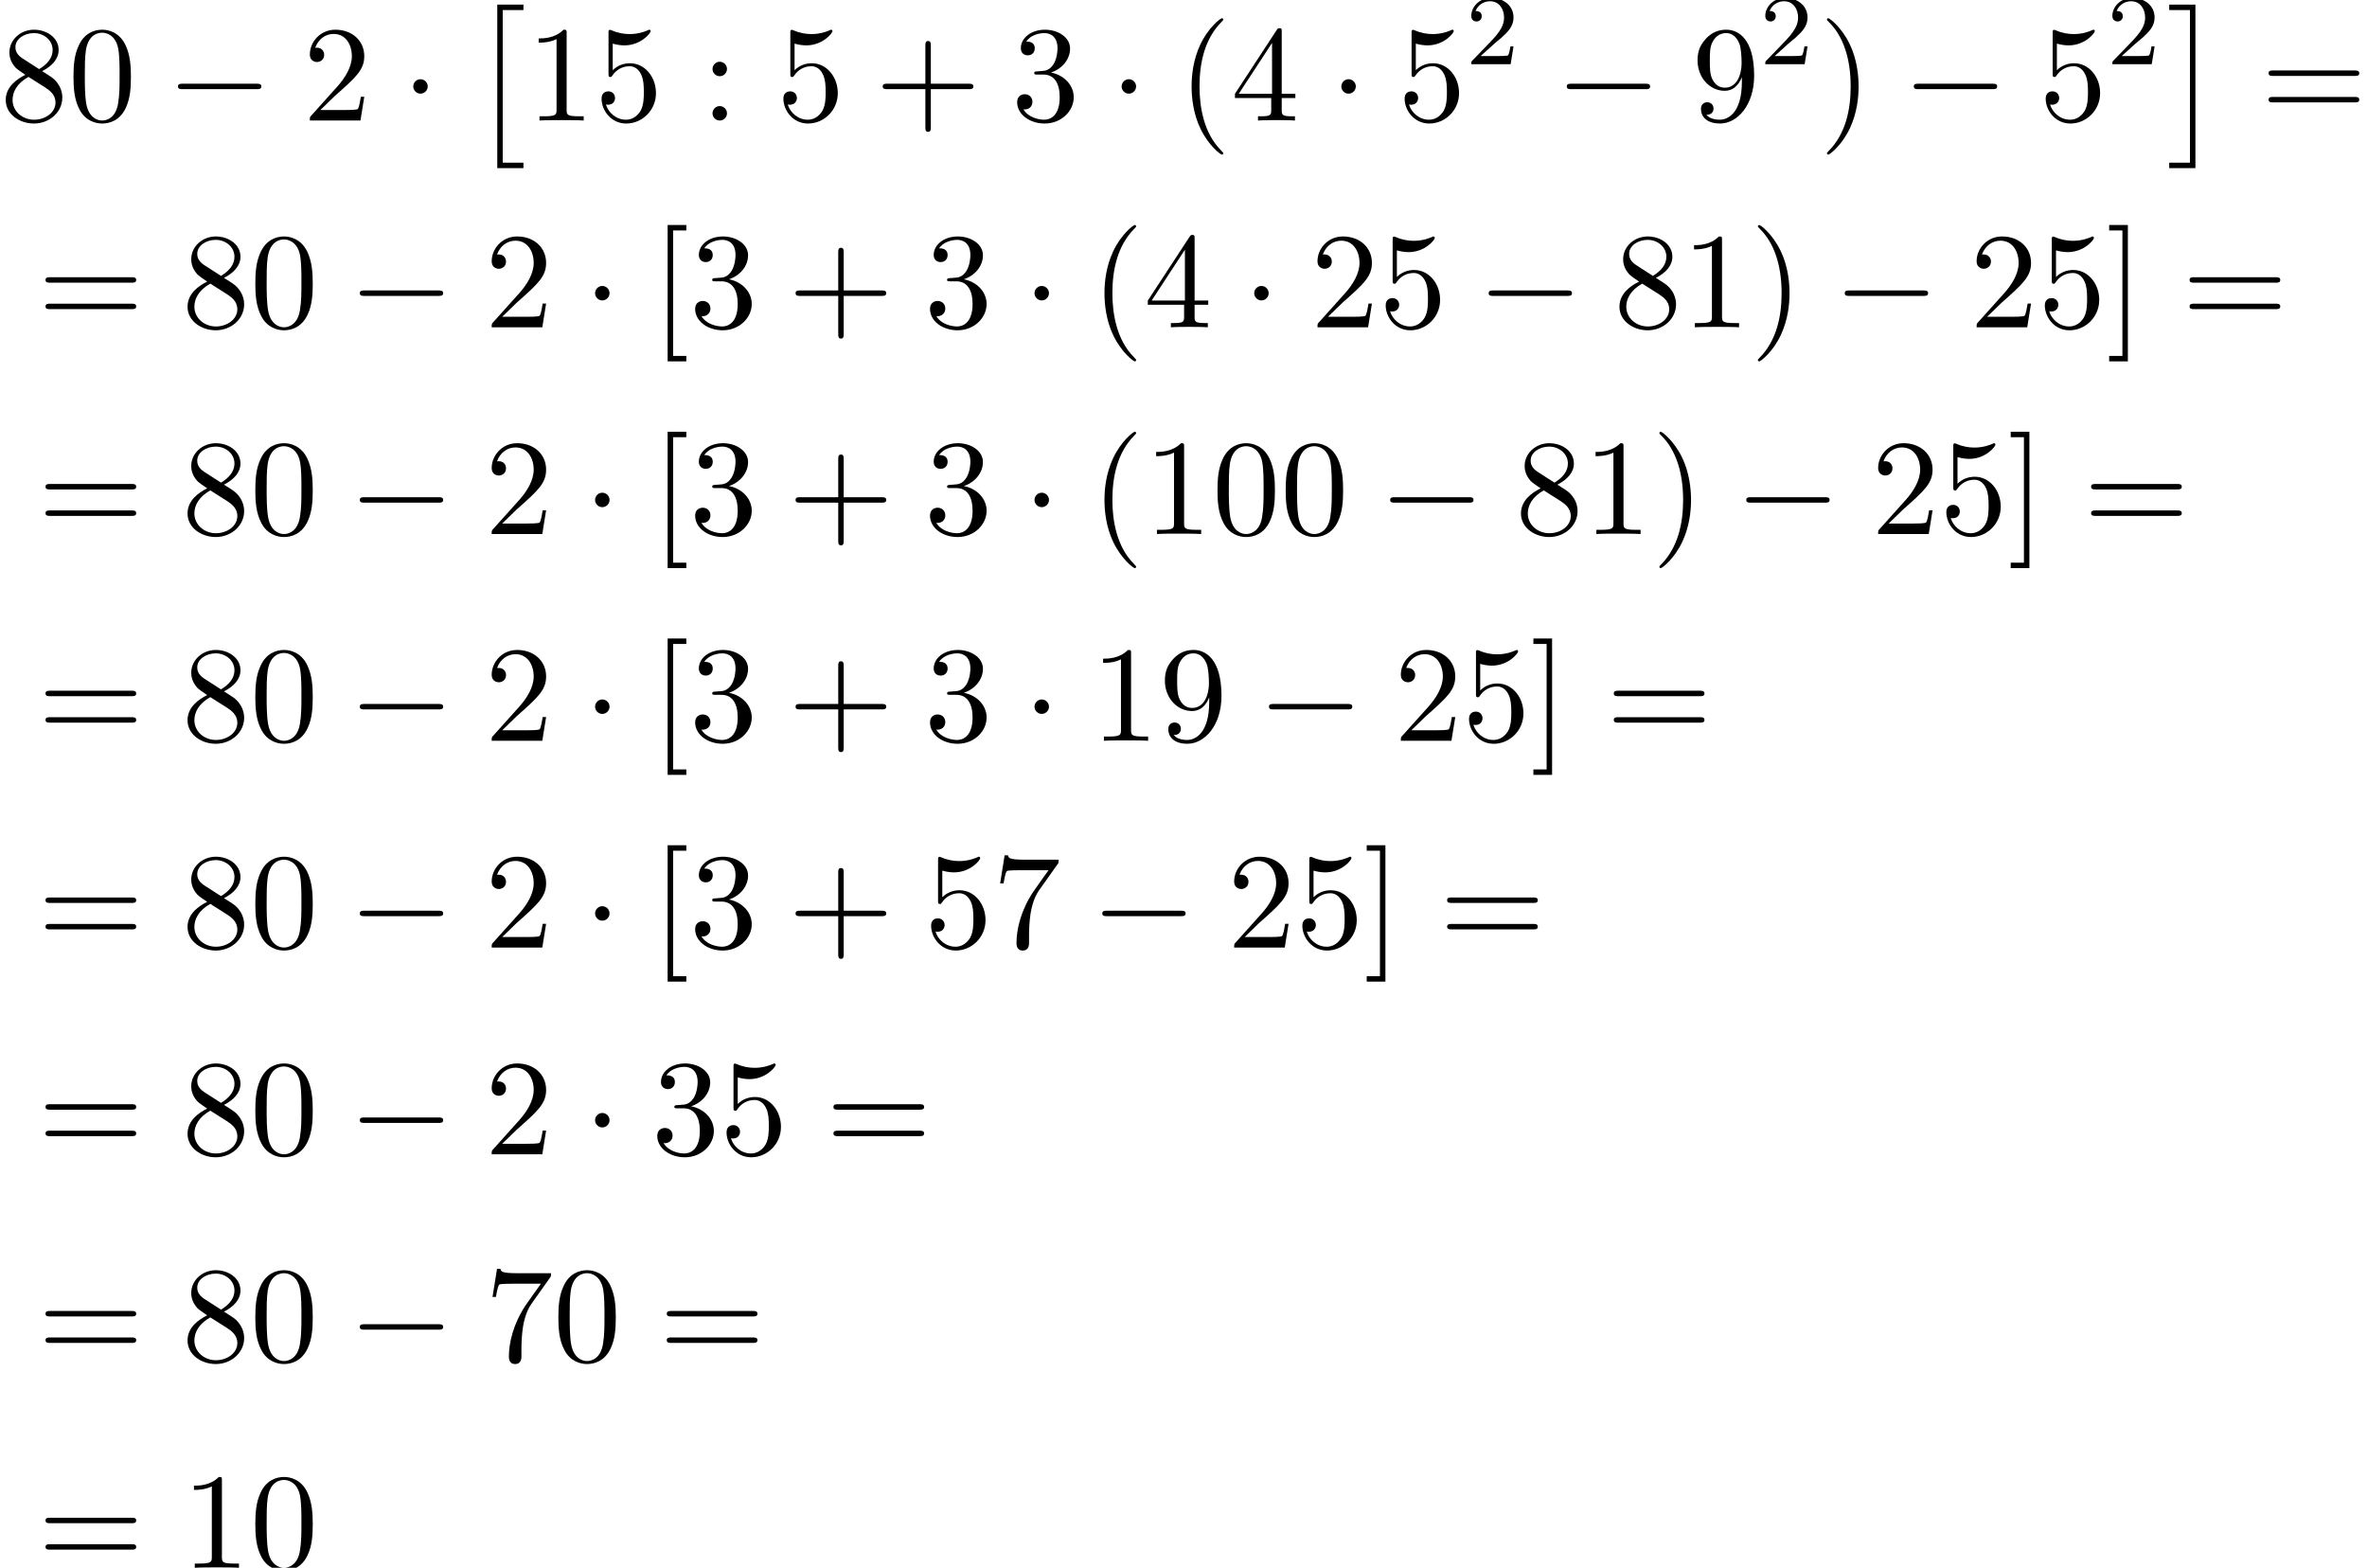 <?xml version='1.0' encoding='UTF-8'?>
<!-- This file was generated by dvisvgm 2.6.3 -->
<svg version='1.1' xmlns='http://www.w3.org/2000/svg' xmlns:xlink='http://www.w3.org/1999/xlink' width='189.348pt' height='125.406pt' viewBox='138.452 69.738 189.348 125.406'>
<defs>
<path id='g2-50' d='M2.248 -1.626C2.375 -1.745 2.71 -2.008 2.837 -2.12C3.332 -2.574 3.802 -3.013 3.802 -3.738C3.802 -4.686 3.005 -5.3 2.008 -5.3C1.052 -5.3 0.422 -4.575 0.422 -3.866C0.422 -3.475 0.733 -3.419 0.845 -3.419C1.012 -3.419 1.259 -3.539 1.259 -3.842C1.259 -4.256 0.861 -4.256 0.765 -4.256C0.996 -4.838 1.53 -5.037 1.921 -5.037C2.662 -5.037 3.045 -4.407 3.045 -3.738C3.045 -2.909 2.463 -2.303 1.522 -1.339L0.518 -0.303C0.422 -0.215 0.422 -0.199 0.422 0H3.571L3.802 -1.427H3.555C3.531 -1.267 3.467 -0.869 3.371 -0.717C3.324 -0.654 2.718 -0.654 2.59 -0.654H1.172L2.248 -1.626Z'/>
<path id='g0-2' d='M2.204 12.644H4.298V12.207H2.64V0H4.298V-0.436H2.204V12.644Z'/>
<path id='g0-3' d='M2.335 12.644V-0.436H0.24V0H1.898V12.207H0.24V12.644H2.335Z'/>
<path id='g1-0' d='M7.189 -2.509C7.375 -2.509 7.571 -2.509 7.571 -2.727S7.375 -2.945 7.189 -2.945H1.287C1.102 -2.945 0.905 -2.945 0.905 -2.727S1.102 -2.509 1.287 -2.509H7.189Z'/>
<path id='g1-1' d='M2.095 -2.727C2.095 -3.044 1.833 -3.305 1.516 -3.305S0.938 -3.044 0.938 -2.727S1.2 -2.149 1.516 -2.149S2.095 -2.411 2.095 -2.727Z'/>
<path id='g3-40' d='M3.611 2.618C3.611 2.585 3.611 2.564 3.425 2.378C2.062 1.004 1.713 -1.058 1.713 -2.727C1.713 -4.625 2.127 -6.524 3.469 -7.887C3.611 -8.018 3.611 -8.04 3.611 -8.073C3.611 -8.149 3.567 -8.182 3.502 -8.182C3.393 -8.182 2.411 -7.44 1.767 -6.055C1.211 -4.855 1.08 -3.644 1.08 -2.727C1.08 -1.876 1.2 -0.556 1.8 0.676C2.455 2.018 3.393 2.727 3.502 2.727C3.567 2.727 3.611 2.695 3.611 2.618Z'/>
<path id='g3-41' d='M3.153 -2.727C3.153 -3.578 3.033 -4.898 2.433 -6.131C1.778 -7.473 0.84 -8.182 0.731 -8.182C0.665 -8.182 0.622 -8.138 0.622 -8.073C0.622 -8.04 0.622 -8.018 0.829 -7.822C1.898 -6.742 2.52 -5.007 2.52 -2.727C2.52 -0.862 2.116 1.058 0.764 2.433C0.622 2.564 0.622 2.585 0.622 2.618C0.622 2.684 0.665 2.727 0.731 2.727C0.84 2.727 1.822 1.985 2.465 0.6C3.022 -0.6 3.153 -1.811 3.153 -2.727Z'/>
<path id='g3-43' d='M4.462 -2.509H7.505C7.658 -2.509 7.865 -2.509 7.865 -2.727S7.658 -2.945 7.505 -2.945H4.462V-6C4.462 -6.153 4.462 -6.36 4.244 -6.36S4.025 -6.153 4.025 -6V-2.945H0.971C0.818 -2.945 0.611 -2.945 0.611 -2.727S0.818 -2.509 0.971 -2.509H4.025V0.545C4.025 0.698 4.025 0.905 4.244 0.905S4.462 0.698 4.462 0.545V-2.509Z'/>
<path id='g3-48' d='M5.018 -3.491C5.018 -4.364 4.964 -5.236 4.582 -6.044C4.08 -7.091 3.185 -7.265 2.727 -7.265C2.073 -7.265 1.276 -6.982 0.829 -5.967C0.48 -5.215 0.425 -4.364 0.425 -3.491C0.425 -2.673 0.469 -1.691 0.916 -0.862C1.385 0.022 2.182 0.24 2.716 0.24C3.305 0.24 4.135 0.011 4.615 -1.025C4.964 -1.778 5.018 -2.629 5.018 -3.491ZM2.716 0C2.291 0 1.647 -0.273 1.451 -1.32C1.331 -1.975 1.331 -2.978 1.331 -3.622C1.331 -4.32 1.331 -5.04 1.418 -5.629C1.625 -6.927 2.444 -7.025 2.716 -7.025C3.076 -7.025 3.796 -6.829 4.004 -5.749C4.113 -5.138 4.113 -4.309 4.113 -3.622C4.113 -2.804 4.113 -2.062 3.993 -1.364C3.829 -0.327 3.207 0 2.716 0Z'/>
<path id='g3-49' d='M3.207 -6.982C3.207 -7.244 3.207 -7.265 2.956 -7.265C2.28 -6.567 1.32 -6.567 0.971 -6.567V-6.229C1.189 -6.229 1.833 -6.229 2.4 -6.513V-0.862C2.4 -0.469 2.367 -0.338 1.385 -0.338H1.036V0C1.418 -0.033 2.367 -0.033 2.804 -0.033S4.189 -0.033 4.571 0V-0.338H4.222C3.24 -0.338 3.207 -0.458 3.207 -0.862V-6.982Z'/>
<path id='g3-50' d='M1.385 -0.84L2.542 -1.964C4.244 -3.469 4.898 -4.058 4.898 -5.149C4.898 -6.393 3.916 -7.265 2.585 -7.265C1.353 -7.265 0.545 -6.262 0.545 -5.291C0.545 -4.68 1.091 -4.68 1.124 -4.68C1.309 -4.68 1.691 -4.811 1.691 -5.258C1.691 -5.542 1.495 -5.825 1.113 -5.825C1.025 -5.825 1.004 -5.825 0.971 -5.815C1.222 -6.524 1.811 -6.927 2.444 -6.927C3.436 -6.927 3.905 -6.044 3.905 -5.149C3.905 -4.276 3.36 -3.415 2.76 -2.738L0.665 -0.404C0.545 -0.284 0.545 -0.262 0.545 0H4.593L4.898 -1.898H4.625C4.571 -1.571 4.495 -1.091 4.385 -0.927C4.309 -0.84 3.589 -0.84 3.349 -0.84H1.385Z'/>
<path id='g3-51' d='M3.164 -3.84C4.058 -4.135 4.691 -4.898 4.691 -5.76C4.691 -6.655 3.731 -7.265 2.684 -7.265C1.582 -7.265 0.753 -6.611 0.753 -5.782C0.753 -5.422 0.993 -5.215 1.309 -5.215C1.647 -5.215 1.865 -5.455 1.865 -5.771C1.865 -6.316 1.353 -6.316 1.189 -6.316C1.527 -6.851 2.247 -6.993 2.64 -6.993C3.087 -6.993 3.687 -6.753 3.687 -5.771C3.687 -5.64 3.665 -5.007 3.382 -4.527C3.055 -4.004 2.684 -3.971 2.411 -3.96C2.324 -3.949 2.062 -3.927 1.985 -3.927C1.898 -3.916 1.822 -3.905 1.822 -3.796C1.822 -3.676 1.898 -3.676 2.084 -3.676H2.564C3.458 -3.676 3.862 -2.935 3.862 -1.865C3.862 -0.382 3.109 -0.065 2.629 -0.065C2.16 -0.065 1.342 -0.251 0.96 -0.895C1.342 -0.84 1.68 -1.08 1.68 -1.495C1.68 -1.887 1.385 -2.105 1.069 -2.105C0.807 -2.105 0.458 -1.953 0.458 -1.473C0.458 -0.48 1.473 0.24 2.662 0.24C3.993 0.24 4.985 -0.753 4.985 -1.865C4.985 -2.76 4.298 -3.611 3.164 -3.84Z'/>
<path id='g3-52' d='M3.207 -1.8V-0.851C3.207 -0.458 3.185 -0.338 2.378 -0.338H2.149V0C2.596 -0.033 3.164 -0.033 3.622 -0.033S4.658 -0.033 5.105 0V-0.338H4.876C4.069 -0.338 4.047 -0.458 4.047 -0.851V-1.8H5.138V-2.138H4.047V-7.102C4.047 -7.32 4.047 -7.385 3.873 -7.385C3.775 -7.385 3.742 -7.385 3.655 -7.255L0.305 -2.138V-1.8H3.207ZM3.273 -2.138H0.611L3.273 -6.207V-2.138Z'/>
<path id='g3-53' d='M4.898 -2.193C4.898 -3.491 4.004 -4.582 2.825 -4.582C2.302 -4.582 1.833 -4.407 1.44 -4.025V-6.153C1.658 -6.087 2.018 -6.011 2.367 -6.011C3.709 -6.011 4.473 -7.004 4.473 -7.145C4.473 -7.211 4.44 -7.265 4.364 -7.265C4.353 -7.265 4.331 -7.265 4.276 -7.233C4.058 -7.135 3.524 -6.916 2.793 -6.916C2.356 -6.916 1.855 -6.993 1.342 -7.222C1.255 -7.255 1.233 -7.255 1.211 -7.255C1.102 -7.255 1.102 -7.167 1.102 -6.993V-3.764C1.102 -3.567 1.102 -3.48 1.255 -3.48C1.331 -3.48 1.353 -3.513 1.396 -3.578C1.516 -3.753 1.92 -4.342 2.804 -4.342C3.371 -4.342 3.644 -3.84 3.731 -3.644C3.905 -3.24 3.927 -2.815 3.927 -2.269C3.927 -1.887 3.927 -1.233 3.665 -0.775C3.404 -0.349 3 -0.065 2.498 -0.065C1.702 -0.065 1.08 -0.644 0.895 -1.287C0.927 -1.276 0.96 -1.265 1.08 -1.265C1.44 -1.265 1.625 -1.538 1.625 -1.8S1.44 -2.335 1.08 -2.335C0.927 -2.335 0.545 -2.258 0.545 -1.756C0.545 -0.818 1.298 0.24 2.52 0.24C3.785 0.24 4.898 -0.807 4.898 -2.193Z'/>
<path id='g3-55' d='M5.193 -6.644C5.291 -6.775 5.291 -6.796 5.291 -7.025H2.64C1.309 -7.025 1.287 -7.167 1.244 -7.375H0.971L0.611 -5.127H0.884C0.916 -5.302 1.015 -5.989 1.156 -6.12C1.233 -6.185 2.084 -6.185 2.225 -6.185H4.484C4.364 -6.011 3.502 -4.822 3.262 -4.462C2.28 -2.989 1.92 -1.473 1.92 -0.36C1.92 -0.251 1.92 0.24 2.422 0.24S2.924 -0.251 2.924 -0.36V-0.916C2.924 -1.516 2.956 -2.116 3.044 -2.705C3.087 -2.956 3.24 -3.895 3.72 -4.571L5.193 -6.644Z'/>
<path id='g3-56' d='M1.778 -4.985C1.276 -5.313 1.233 -5.684 1.233 -5.869C1.233 -6.535 1.942 -6.993 2.716 -6.993C3.513 -6.993 4.211 -6.425 4.211 -5.64C4.211 -5.018 3.785 -4.495 3.131 -4.113L1.778 -4.985ZM3.371 -3.949C4.156 -4.353 4.691 -4.92 4.691 -5.64C4.691 -6.644 3.72 -7.265 2.727 -7.265C1.636 -7.265 0.753 -6.458 0.753 -5.444C0.753 -5.247 0.775 -4.756 1.233 -4.244C1.353 -4.113 1.756 -3.84 2.029 -3.655C1.396 -3.338 0.458 -2.727 0.458 -1.647C0.458 -0.491 1.571 0.24 2.716 0.24C3.949 0.24 4.985 -0.665 4.985 -1.833C4.985 -2.225 4.865 -2.716 4.451 -3.175C4.244 -3.404 4.069 -3.513 3.371 -3.949ZM2.28 -3.491L3.622 -2.64C3.927 -2.433 4.44 -2.105 4.44 -1.44C4.44 -0.633 3.622 -0.065 2.727 -0.065C1.789 -0.065 1.004 -0.742 1.004 -1.647C1.004 -2.28 1.353 -2.978 2.28 -3.491Z'/>
<path id='g3-57' d='M4.004 -3.469V-3.12C4.004 -0.567 2.869 -0.065 2.236 -0.065C2.051 -0.065 1.462 -0.087 1.167 -0.458C1.647 -0.458 1.735 -0.775 1.735 -0.96C1.735 -1.298 1.473 -1.462 1.233 -1.462C1.058 -1.462 0.731 -1.364 0.731 -0.938C0.731 -0.207 1.32 0.24 2.247 0.24C3.655 0.24 4.985 -1.244 4.985 -3.589C4.985 -6.524 3.731 -7.265 2.76 -7.265C2.16 -7.265 1.625 -7.069 1.156 -6.578C0.709 -6.087 0.458 -5.629 0.458 -4.811C0.458 -3.447 1.418 -2.378 2.64 -2.378C3.305 -2.378 3.753 -2.836 4.004 -3.469ZM2.651 -2.629C2.476 -2.629 1.975 -2.629 1.636 -3.316C1.44 -3.72 1.44 -4.265 1.44 -4.8C1.44 -5.389 1.44 -5.902 1.669 -6.305C1.964 -6.851 2.378 -6.993 2.76 -6.993C3.262 -6.993 3.622 -6.622 3.807 -6.131C3.938 -5.782 3.982 -5.095 3.982 -4.593C3.982 -3.687 3.611 -2.629 2.651 -2.629Z'/>
<path id='g3-58' d='M2.095 -4.124C2.095 -4.44 1.833 -4.702 1.516 -4.702S0.938 -4.44 0.938 -4.124S1.2 -3.545 1.516 -3.545S2.095 -3.807 2.095 -4.124ZM2.095 -0.578C2.095 -0.895 1.833 -1.156 1.516 -1.156S0.938 -0.895 0.938 -0.578S1.2 0 1.516 0S2.095 -0.262 2.095 -0.578Z'/>
<path id='g3-61' d='M7.495 -3.567C7.658 -3.567 7.865 -3.567 7.865 -3.785S7.658 -4.004 7.505 -4.004H0.971C0.818 -4.004 0.611 -4.004 0.611 -3.785S0.818 -3.567 0.982 -3.567H7.495ZM7.505 -1.451C7.658 -1.451 7.865 -1.451 7.865 -1.669S7.658 -1.887 7.495 -1.887H0.982C0.818 -1.887 0.611 -1.887 0.611 -1.669S0.818 -1.451 0.971 -1.451H7.505Z'/>
<path id='g3-91' d='M2.782 2.727V2.291H1.724V-7.745H2.782V-8.182H1.287V2.727H2.782Z'/>
<path id='g3-93' d='M1.735 -8.182H0.24V-7.745H1.298V2.291H0.24V2.727H1.735V-8.182Z'/>
</defs>
<g id='page1'>
<use x='138.452' y='79.379' xlink:href='#g3-56'/>
<use x='143.906' y='79.379' xlink:href='#g3-48'/>
<use x='151.785' y='79.379' xlink:href='#g1-0'/>
<use x='162.694' y='79.379' xlink:href='#g3-50'/>
<use x='170.573' y='79.379' xlink:href='#g1-1'/>
<use x='176.027' y='70.543' xlink:href='#g0-2'/>
<use x='180.573' y='79.379' xlink:href='#g3-49'/>
<use x='186.028' y='79.379' xlink:href='#g3-53'/>
<use x='194.512' y='79.379' xlink:href='#g3-58'/>
<use x='200.573' y='79.379' xlink:href='#g3-53'/>
<use x='208.452' y='79.379' xlink:href='#g3-43'/>
<use x='219.361' y='79.379' xlink:href='#g3-51'/>
<use x='227.239' y='79.379' xlink:href='#g1-1'/>
<use x='232.694' y='79.379' xlink:href='#g3-40'/>
<use x='236.936' y='79.379' xlink:href='#g3-52'/>
<use x='244.815' y='79.379' xlink:href='#g1-1'/>
<use x='250.27' y='79.379' xlink:href='#g3-53'/>
<use x='255.724' y='74.875' xlink:href='#g2-50'/>
<use x='262.881' y='79.379' xlink:href='#g1-0'/>
<use x='273.79' y='79.379' xlink:href='#g3-57'/>
<use x='279.244' y='74.875' xlink:href='#g2-50'/>
<use x='283.977' y='79.379' xlink:href='#g3-41'/>
<use x='290.643' y='79.379' xlink:href='#g1-0'/>
<use x='301.552' y='79.379' xlink:href='#g3-53'/>
<use x='307.007' y='74.875' xlink:href='#g2-50'/>
<use x='311.739' y='70.543' xlink:href='#g0-3'/>
<use x='319.315' y='79.379' xlink:href='#g3-61'/>
<use x='141.482' y='95.917' xlink:href='#g3-61'/>
<use x='152.997' y='95.917' xlink:href='#g3-56'/>
<use x='158.452' y='95.917' xlink:href='#g3-48'/>
<use x='166.331' y='95.917' xlink:href='#g1-0'/>
<use x='177.24' y='95.917' xlink:href='#g3-50'/>
<use x='185.118' y='95.917' xlink:href='#g1-1'/>
<use x='190.573' y='95.917' xlink:href='#g3-91'/>
<use x='193.603' y='95.917' xlink:href='#g3-51'/>
<use x='201.482' y='95.917' xlink:href='#g3-43'/>
<use x='212.391' y='95.917' xlink:href='#g3-51'/>
<use x='220.27' y='95.917' xlink:href='#g1-1'/>
<use x='225.724' y='95.917' xlink:href='#g3-40'/>
<use x='229.967' y='95.917' xlink:href='#g3-52'/>
<use x='237.845' y='95.917' xlink:href='#g1-1'/>
<use x='243.3' y='95.917' xlink:href='#g3-50'/>
<use x='248.755' y='95.917' xlink:href='#g3-53'/>
<use x='256.633' y='95.917' xlink:href='#g1-0'/>
<use x='267.542' y='95.917' xlink:href='#g3-56'/>
<use x='272.997' y='95.917' xlink:href='#g3-49'/>
<use x='278.452' y='95.917' xlink:href='#g3-41'/>
<use x='285.118' y='95.917' xlink:href='#g1-0'/>
<use x='296.027' y='95.917' xlink:href='#g3-50'/>
<use x='301.482' y='95.917' xlink:href='#g3-53'/>
<use x='306.936' y='95.917' xlink:href='#g3-93'/>
<use x='312.997' y='95.917' xlink:href='#g3-61'/>
<use x='141.482' y='112.455' xlink:href='#g3-61'/>
<use x='152.997' y='112.455' xlink:href='#g3-56'/>
<use x='158.452' y='112.455' xlink:href='#g3-48'/>
<use x='166.331' y='112.455' xlink:href='#g1-0'/>
<use x='177.24' y='112.455' xlink:href='#g3-50'/>
<use x='185.118' y='112.455' xlink:href='#g1-1'/>
<use x='190.573' y='112.455' xlink:href='#g3-91'/>
<use x='193.603' y='112.455' xlink:href='#g3-51'/>
<use x='201.482' y='112.455' xlink:href='#g3-43'/>
<use x='212.391' y='112.455' xlink:href='#g3-51'/>
<use x='220.27' y='112.455' xlink:href='#g1-1'/>
<use x='225.724' y='112.455' xlink:href='#g3-40'/>
<use x='229.967' y='112.455' xlink:href='#g3-49'/>
<use x='235.421' y='112.455' xlink:href='#g3-48'/>
<use x='240.876' y='112.455' xlink:href='#g3-48'/>
<use x='248.755' y='112.455' xlink:href='#g1-0'/>
<use x='259.664' y='112.455' xlink:href='#g3-56'/>
<use x='265.118' y='112.455' xlink:href='#g3-49'/>
<use x='270.573' y='112.455' xlink:href='#g3-41'/>
<use x='277.239' y='112.455' xlink:href='#g1-0'/>
<use x='288.149' y='112.455' xlink:href='#g3-50'/>
<use x='293.603' y='112.455' xlink:href='#g3-53'/>
<use x='299.058' y='112.455' xlink:href='#g3-93'/>
<use x='305.118' y='112.455' xlink:href='#g3-61'/>
<use x='141.482' y='128.993' xlink:href='#g3-61'/>
<use x='152.997' y='128.993' xlink:href='#g3-56'/>
<use x='158.452' y='128.993' xlink:href='#g3-48'/>
<use x='166.331' y='128.993' xlink:href='#g1-0'/>
<use x='177.24' y='128.993' xlink:href='#g3-50'/>
<use x='185.118' y='128.993' xlink:href='#g1-1'/>
<use x='190.573' y='128.993' xlink:href='#g3-91'/>
<use x='193.603' y='128.993' xlink:href='#g3-51'/>
<use x='201.482' y='128.993' xlink:href='#g3-43'/>
<use x='212.391' y='128.993' xlink:href='#g3-51'/>
<use x='220.27' y='128.993' xlink:href='#g1-1'/>
<use x='225.724' y='128.993' xlink:href='#g3-49'/>
<use x='231.179' y='128.993' xlink:href='#g3-57'/>
<use x='239.058' y='128.993' xlink:href='#g1-0'/>
<use x='249.967' y='128.993' xlink:href='#g3-50'/>
<use x='255.421' y='128.993' xlink:href='#g3-53'/>
<use x='260.876' y='128.993' xlink:href='#g3-93'/>
<use x='266.936' y='128.993' xlink:href='#g3-61'/>
<use x='141.482' y='145.531' xlink:href='#g3-61'/>
<use x='152.997' y='145.531' xlink:href='#g3-56'/>
<use x='158.452' y='145.531' xlink:href='#g3-48'/>
<use x='166.331' y='145.531' xlink:href='#g1-0'/>
<use x='177.24' y='145.531' xlink:href='#g3-50'/>
<use x='185.118' y='145.531' xlink:href='#g1-1'/>
<use x='190.573' y='145.531' xlink:href='#g3-91'/>
<use x='193.603' y='145.531' xlink:href='#g3-51'/>
<use x='201.482' y='145.531' xlink:href='#g3-43'/>
<use x='212.391' y='145.531' xlink:href='#g3-53'/>
<use x='217.846' y='145.531' xlink:href='#g3-55'/>
<use x='225.724' y='145.531' xlink:href='#g1-0'/>
<use x='236.633' y='145.531' xlink:href='#g3-50'/>
<use x='242.088' y='145.531' xlink:href='#g3-53'/>
<use x='247.543' y='145.531' xlink:href='#g3-93'/>
<use x='253.603' y='145.531' xlink:href='#g3-61'/>
<use x='141.482' y='162.069' xlink:href='#g3-61'/>
<use x='152.997' y='162.069' xlink:href='#g3-56'/>
<use x='158.452' y='162.069' xlink:href='#g3-48'/>
<use x='166.331' y='162.069' xlink:href='#g1-0'/>
<use x='177.24' y='162.069' xlink:href='#g3-50'/>
<use x='185.118' y='162.069' xlink:href='#g1-1'/>
<use x='190.573' y='162.069' xlink:href='#g3-51'/>
<use x='196.027' y='162.069' xlink:href='#g3-53'/>
<use x='204.512' y='162.069' xlink:href='#g3-61'/>
<use x='141.482' y='178.607' xlink:href='#g3-61'/>
<use x='152.997' y='178.607' xlink:href='#g3-56'/>
<use x='158.452' y='178.607' xlink:href='#g3-48'/>
<use x='166.331' y='178.607' xlink:href='#g1-0'/>
<use x='177.24' y='178.607' xlink:href='#g3-55'/>
<use x='182.694' y='178.607' xlink:href='#g3-48'/>
<use x='191.179' y='178.607' xlink:href='#g3-61'/>
<use x='141.482' y='195.145' xlink:href='#g3-61'/>
<use x='152.997' y='195.145' xlink:href='#g3-49'/>
<use x='158.452' y='195.145' xlink:href='#g3-48'/>
</g>
</svg><!--Rendered by QuickLaTeX.com-->